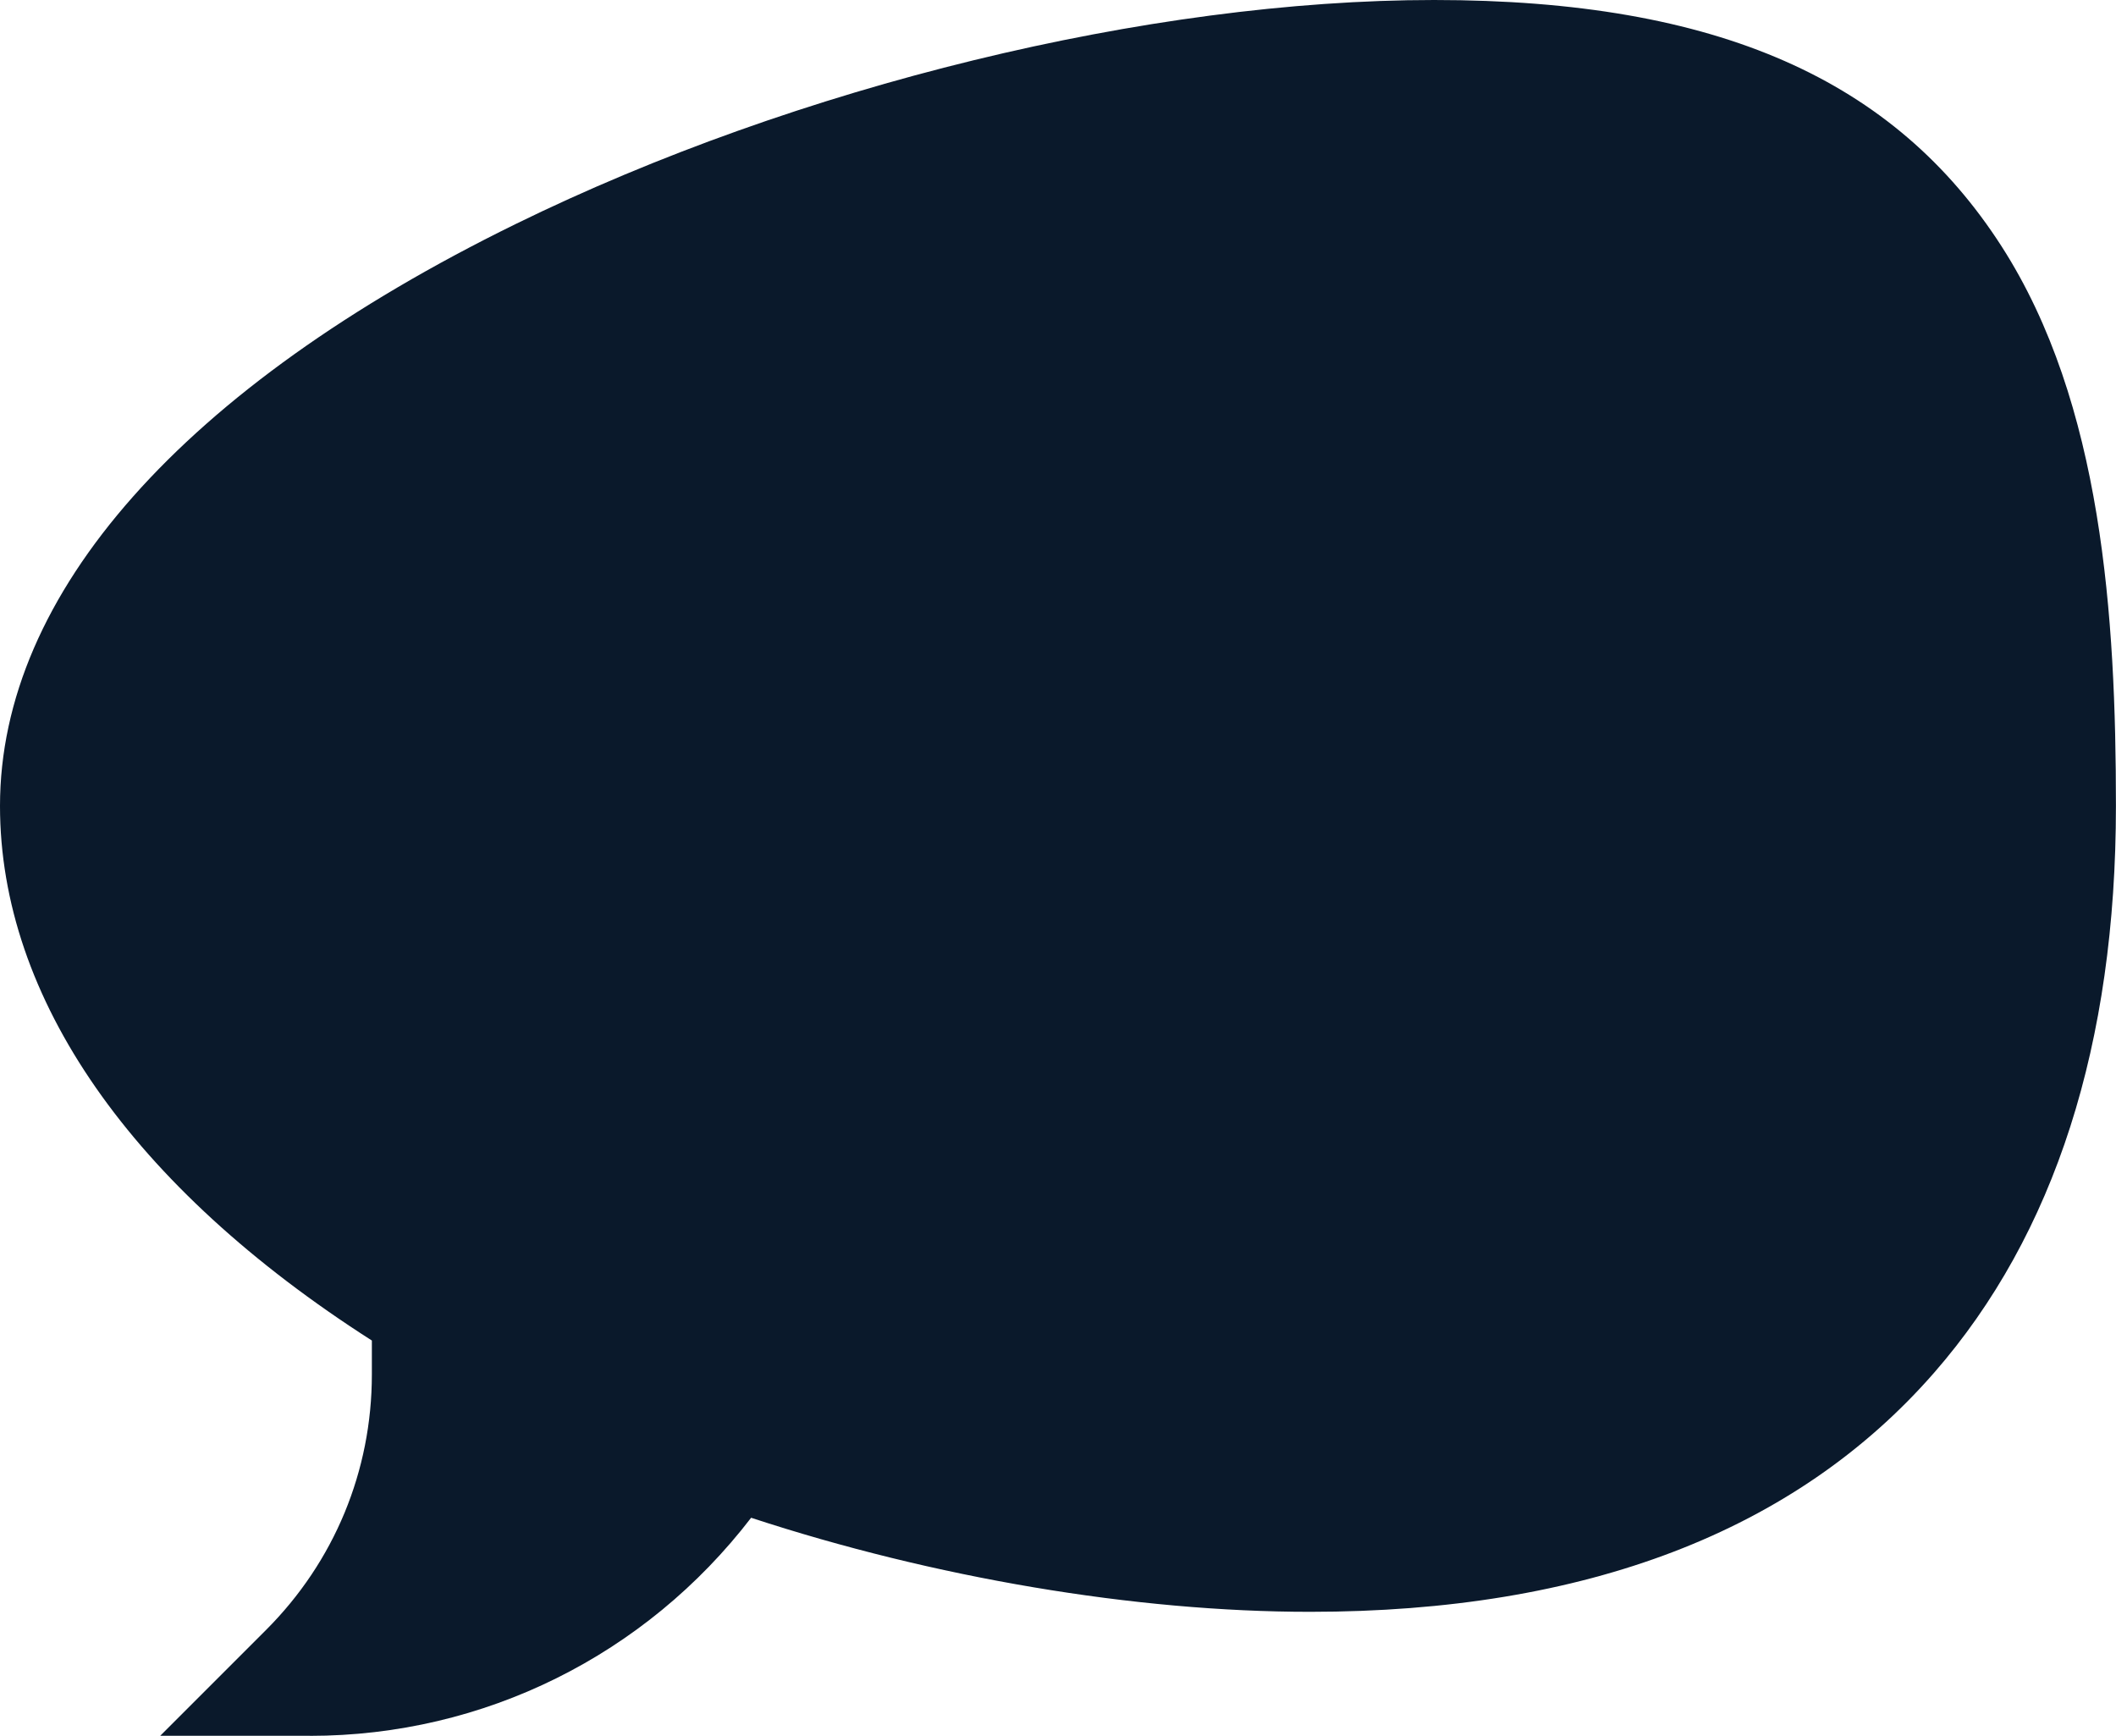 <?xml version="1.0" encoding="UTF-8"?>
<svg id="Camada_2" data-name="Camada 2" xmlns="http://www.w3.org/2000/svg" viewBox="0 0 295.15 242.11">
  <g id="Camada_1-2" data-name="Camada 1">
    <g id="Speech_Bubble" data-name="Speech Bubble">
      <g id="_Path_" data-name="&amp;lt;Path&amp;gt;">
        <path d="M43.23,242.11h-20.88l14.76-14.76c9.52-9.52,14.76-22.17,14.76-35.64v-4.73C18.38,165.57,0,139.22,0,112.41c0-29.59,25.53-58.41,71.88-81.14C111.22,11.98,160.33,0,200.03,0s64.3,11.24,79.16,34.36c14.06,21.88,15.95,51.73,15.95,78.05,0,33.18-8.53,59.78-25.36,79.06-19.32,22.13-48.6,33.35-87.05,33.35-24.4,0-52.45-4.75-77.96-13.12-14.71,19.16-37.25,30.42-61.55,30.42Z" fill="#0a192b"/>
      </g>
    </g>
  </g>
</svg>